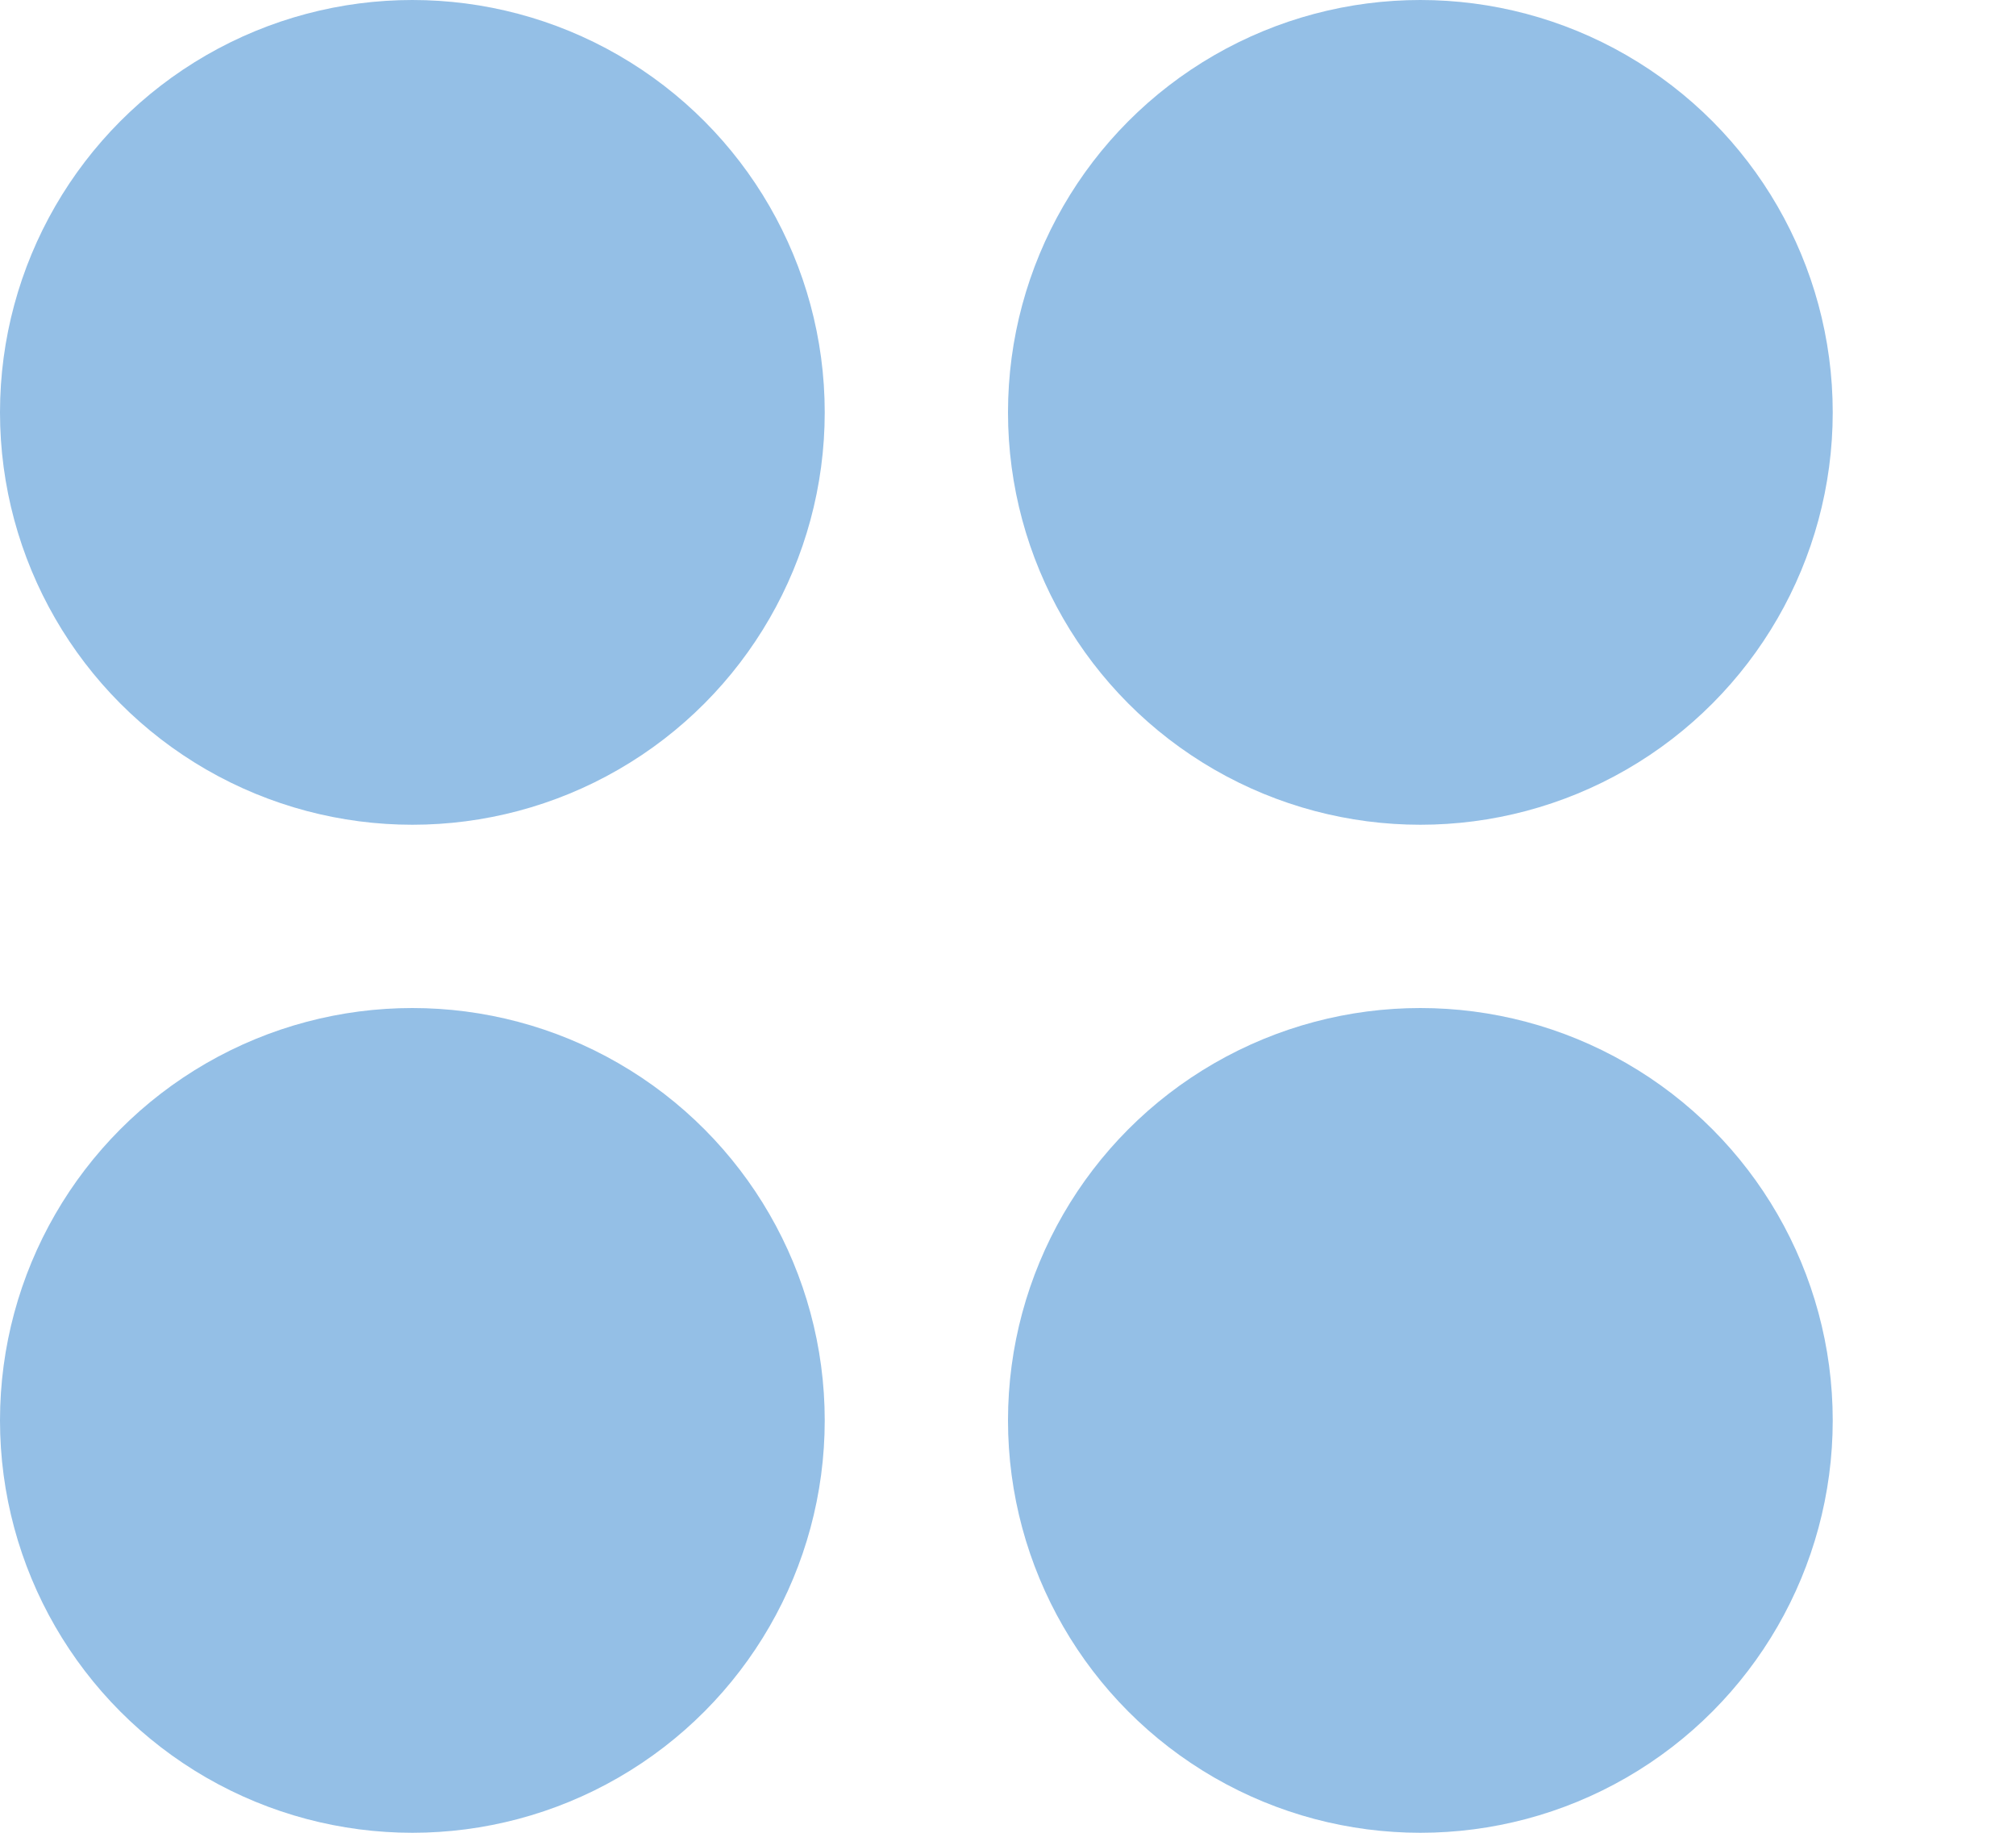 <svg width="44" height="40" viewBox="0 0 44 40" fill="none" xmlns="http://www.w3.org/2000/svg">
<circle cx="9" cy="9" r="9" fill="#94BFE6"/>
<circle cx="31" cy="9" r="9" fill="#94BFE6"/>
<circle cx="9" cy="31" r="9" fill="#94BFE6"/>
<circle cx="31" cy="31" r="9" fill="#94BFE6"/>
</svg>
